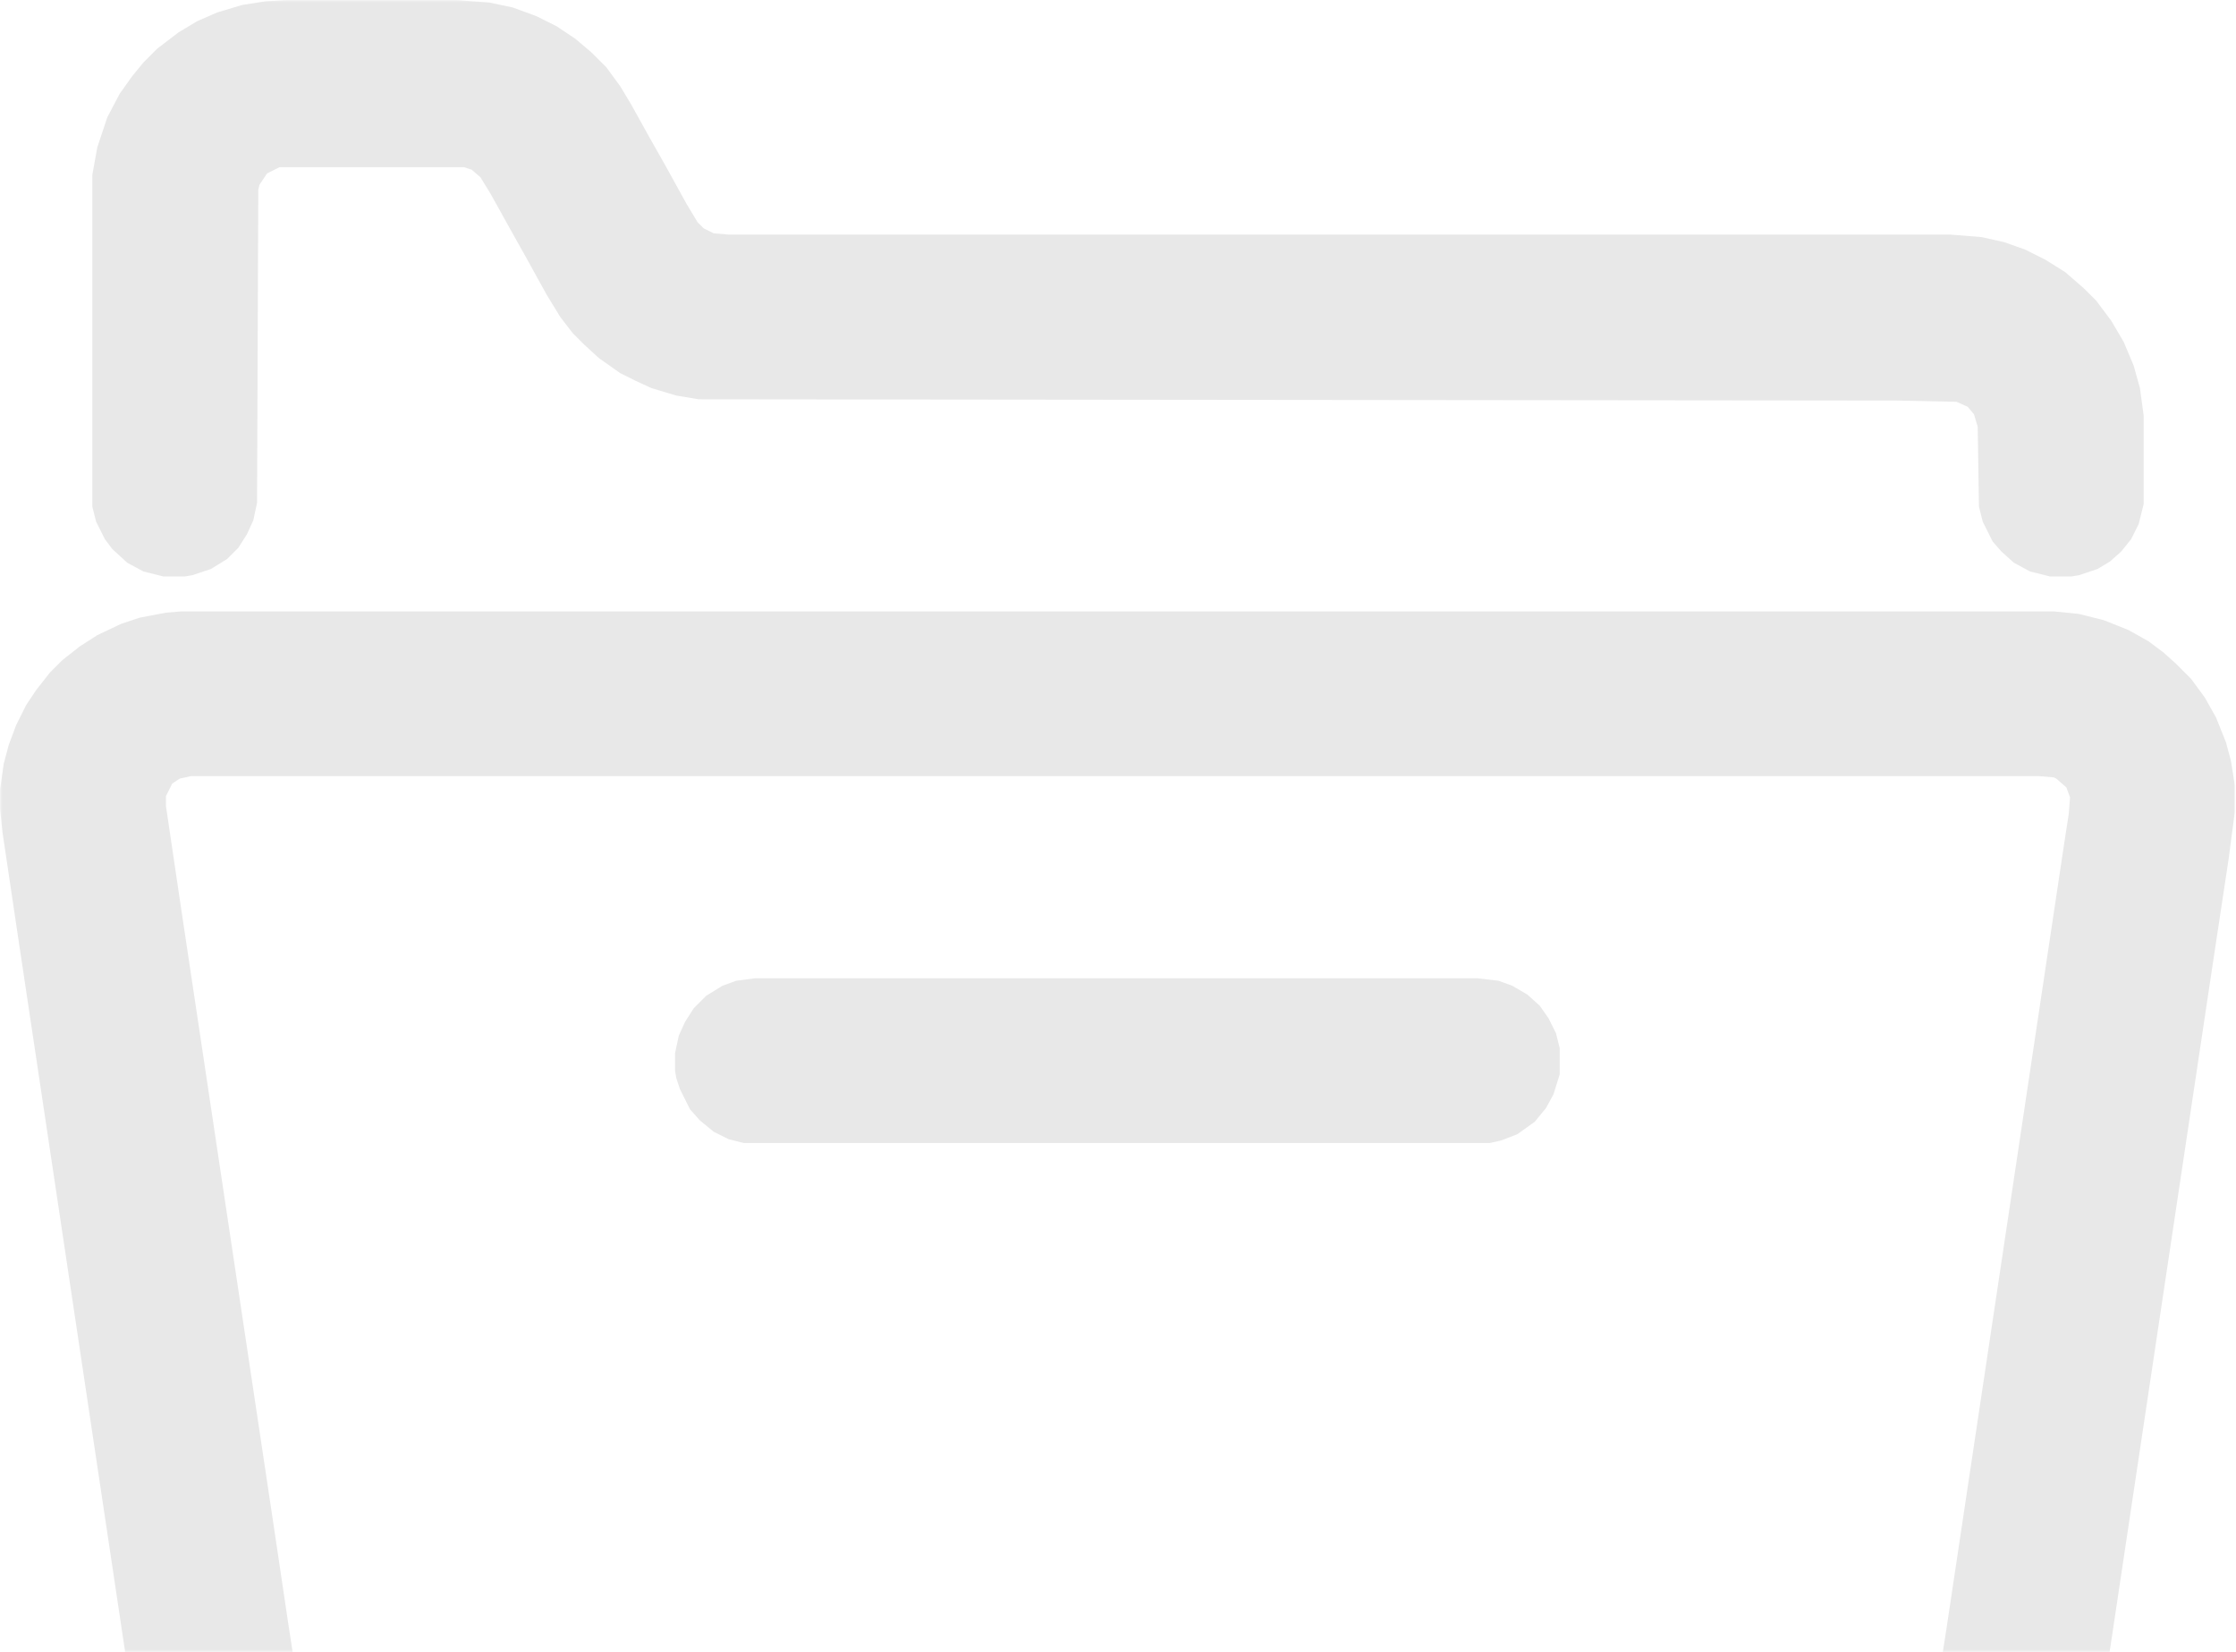 <svg width="448" height="331" viewBox="0 0 448 331" fill="none" xmlns="http://www.w3.org/2000/svg">
<mask id="mask0_340_104" style="mask-type:alpha" maskUnits="userSpaceOnUse" x="0" y="0" width="448" height="331">
<rect width="448" height="331" fill="#D9D9D9"/>
</mask>
<g mask="url(#mask0_340_104)">
<path d="M36.25 122.5H411.5L416.5 123L421.5 124.25L426.5 126.25L430.5 128.5L433.5 130.75L436 133L439 136L441.75 139.75L444 143.75L446 148.75L447 152.5L447.75 157.25V162.75L446.5 172.25L443.25 193.75L421.25 340.5L420.25 346.25L419.25 350L417.75 354L415.5 358.25L413 361.75L410.25 364.75L407.5 367.5L403.75 370.25L399.75 372.5L395.5 374.25L390.75 375.5L388 376L385.25 376.25H62.25L57.75 375.75L52.75 374.5L49 373L45 371L41.5 368.5L38 365.5L35 362.25L32.75 359L30.5 355L29 351.5L27.75 347.25L26.5 340.5L3.25 185.25L0.5 166.75L0 162V158.25L0.75 153L1.75 149.25L3.25 145.25L5.25 141.25L7.25 138.25L10 134.75L12.5 132.25L16 129.5L19.5 127.25L24.25 125L28 123.75L33.25 122.75L36.25 122.5ZM38.25 155.5L36 156L34.5 157L33.25 159.5V161.5L36.25 181.75L54.25 301.75L57.75 325.25L59.75 338.25L60.5 340.75L62 342.5L64 343.25H384L385.75 342.5L387 341.5L388 339L390 326.25L413.5 169.5L414.5 163L414.75 159.75L414 157.75L412 156L411.5 155.75L408.5 155.5H38.25Z" fill="#E8E8E8"/>
<path d="M57.5 0H91.25L98 0.5L102.75 1.5L107.5 3.25L111.5 5.25L115.25 7.75L118.5 10.5L121.5 13.5L124.25 17.25L126.5 21L130.25 27.75L133.5 33.5L137.5 40.75L139.75 44.5L141 45.75L143 46.75L146 47H390.75L397 47.5L401.5 48.5L405.75 50L409.75 52L413.75 54.5L417.5 57.75L420 60.25L423 64.25L425.5 68.5L427.5 73.25L428.75 77.75L429.5 83.25V101L428.5 105L427 108L425 110.5L422.75 112.5L420.25 114L416.5 115.25L415 115.5H410.75L406.75 114.5L403.5 112.75L401 110.5L399.25 108.5L397.25 104.5L396.5 101.5L396.25 85.5L395.5 83L394.25 81.5L392 80.5L380 80.25L140 80L135.5 79.25L130.5 77.75L127.25 76.25L124.25 74.75L120 71.75L117 69L114.75 66.75L112.25 63.5L109.5 59L105.5 51.75L102 45.5L98.25 38.75L96.25 35.5L94.5 34L93 33.5H56L53.5 34.75L52 37L51.75 38L51.5 100.75L50.75 104.25L49.5 107L47.75 109.75L45.5 112L42.25 114L38.5 115.25L37 115.5H32.75L28.75 114.5L25.5 112.75L22.5 110L21 108L19.25 104.5L18.5 101.5V35L19.5 29.5L21.5 23.5L24 18.75L26.5 15.25L28.75 12.5L31.5 9.75L35.75 6.5L39.5 4.25L43.5 2.5L48.5 1L53.25 0.25L57.5 0Z" fill="#E8E8E8"/>
<path d="M151.25 196H296L300.25 196.5L303 197.5L306 199.25L308.5 201.5L310.25 204L311.75 207L312.5 210V215.25L311.25 219.25L309.75 222L307.5 224.75L304 227.25L300.75 228.5L298.5 229H149L146 228.25L143 226.75L140.25 224.5L138.25 222.25L136.25 218.25L135.5 216L135.25 214.5V211L136 207.5L137.25 204.75L139 202L141.5 199.5L144.75 197.5L147.5 196.5L151.25 196Z" fill="#E8E8E8"/>
</g>
</svg>
